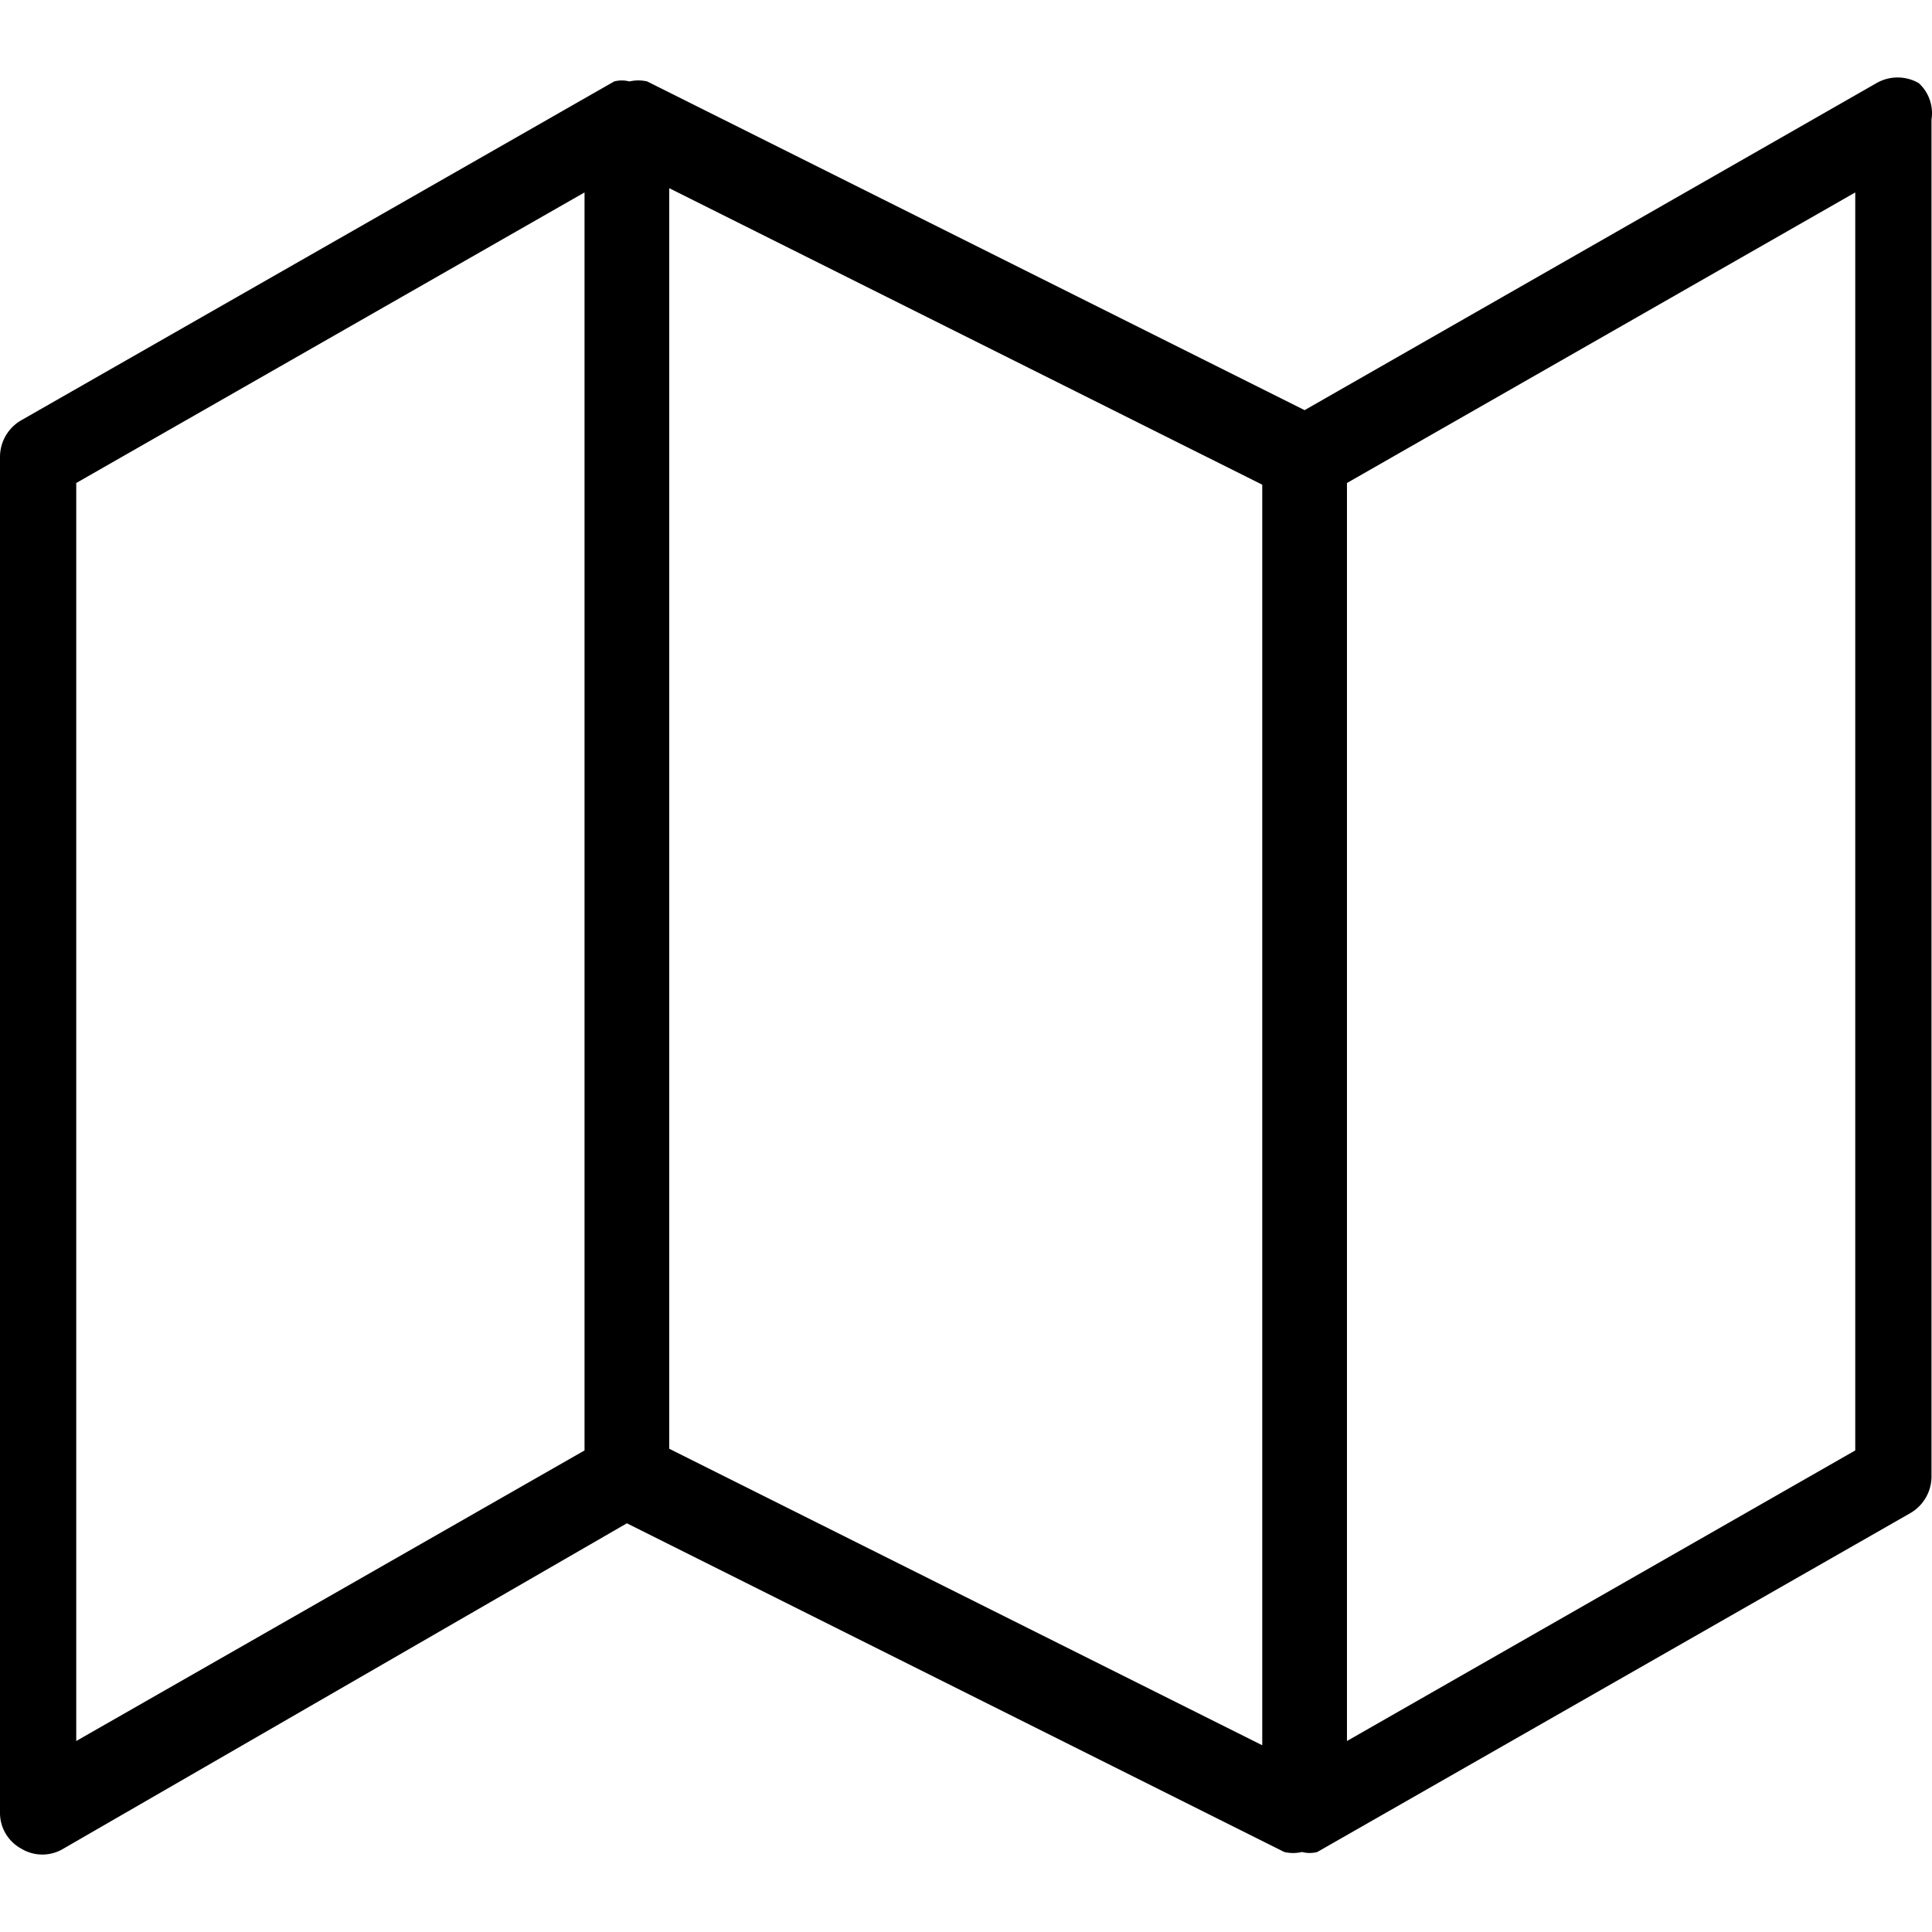 <svg xmlns:xlink="http://www.w3.org/1999/xlink" preserveAspectRatio="xMidYMid meet" data-bbox="88.6 89.503 22.806 20.977" viewBox="88.6 89.503 22.806 20.977" xmlns="http://www.w3.org/2000/svg" data-type="shape" role="presentation" aria-hidden="true" aria-label="" width="32"  height="32" >
    <g stroke="#5E97FF" stroke-width="0px">
        <path d="M111.25 89.57a.5.5 0 0 0-.5 0L104 93.43l-7.76-3.88a.46.46 0 0 0-.21 0 .35.35 0 0 0-.18 0l-7 4a.5.5 0 0 0-.25.43v16a.48.48 0 0 0 .25.43.48.48 0 0 0 .5 0l6.65-3.84 7.76 3.88a.46.46 0 0 0 .21 0 .35.35 0 0 0 .18 0l7-4a.5.5 0 0 0 .25-.43V90a.48.48 0 0 0-.15-.43ZM96.5 90.81l7 3.5v14.88l-7-3.5Zm-7 3.48 6-3.43v14.85l-6 3.43Zm21 11.42-6 3.43V94.29l6-3.43Z" stroke="#5E97FF" stroke-width="0px"></path>
    </g>
</svg>